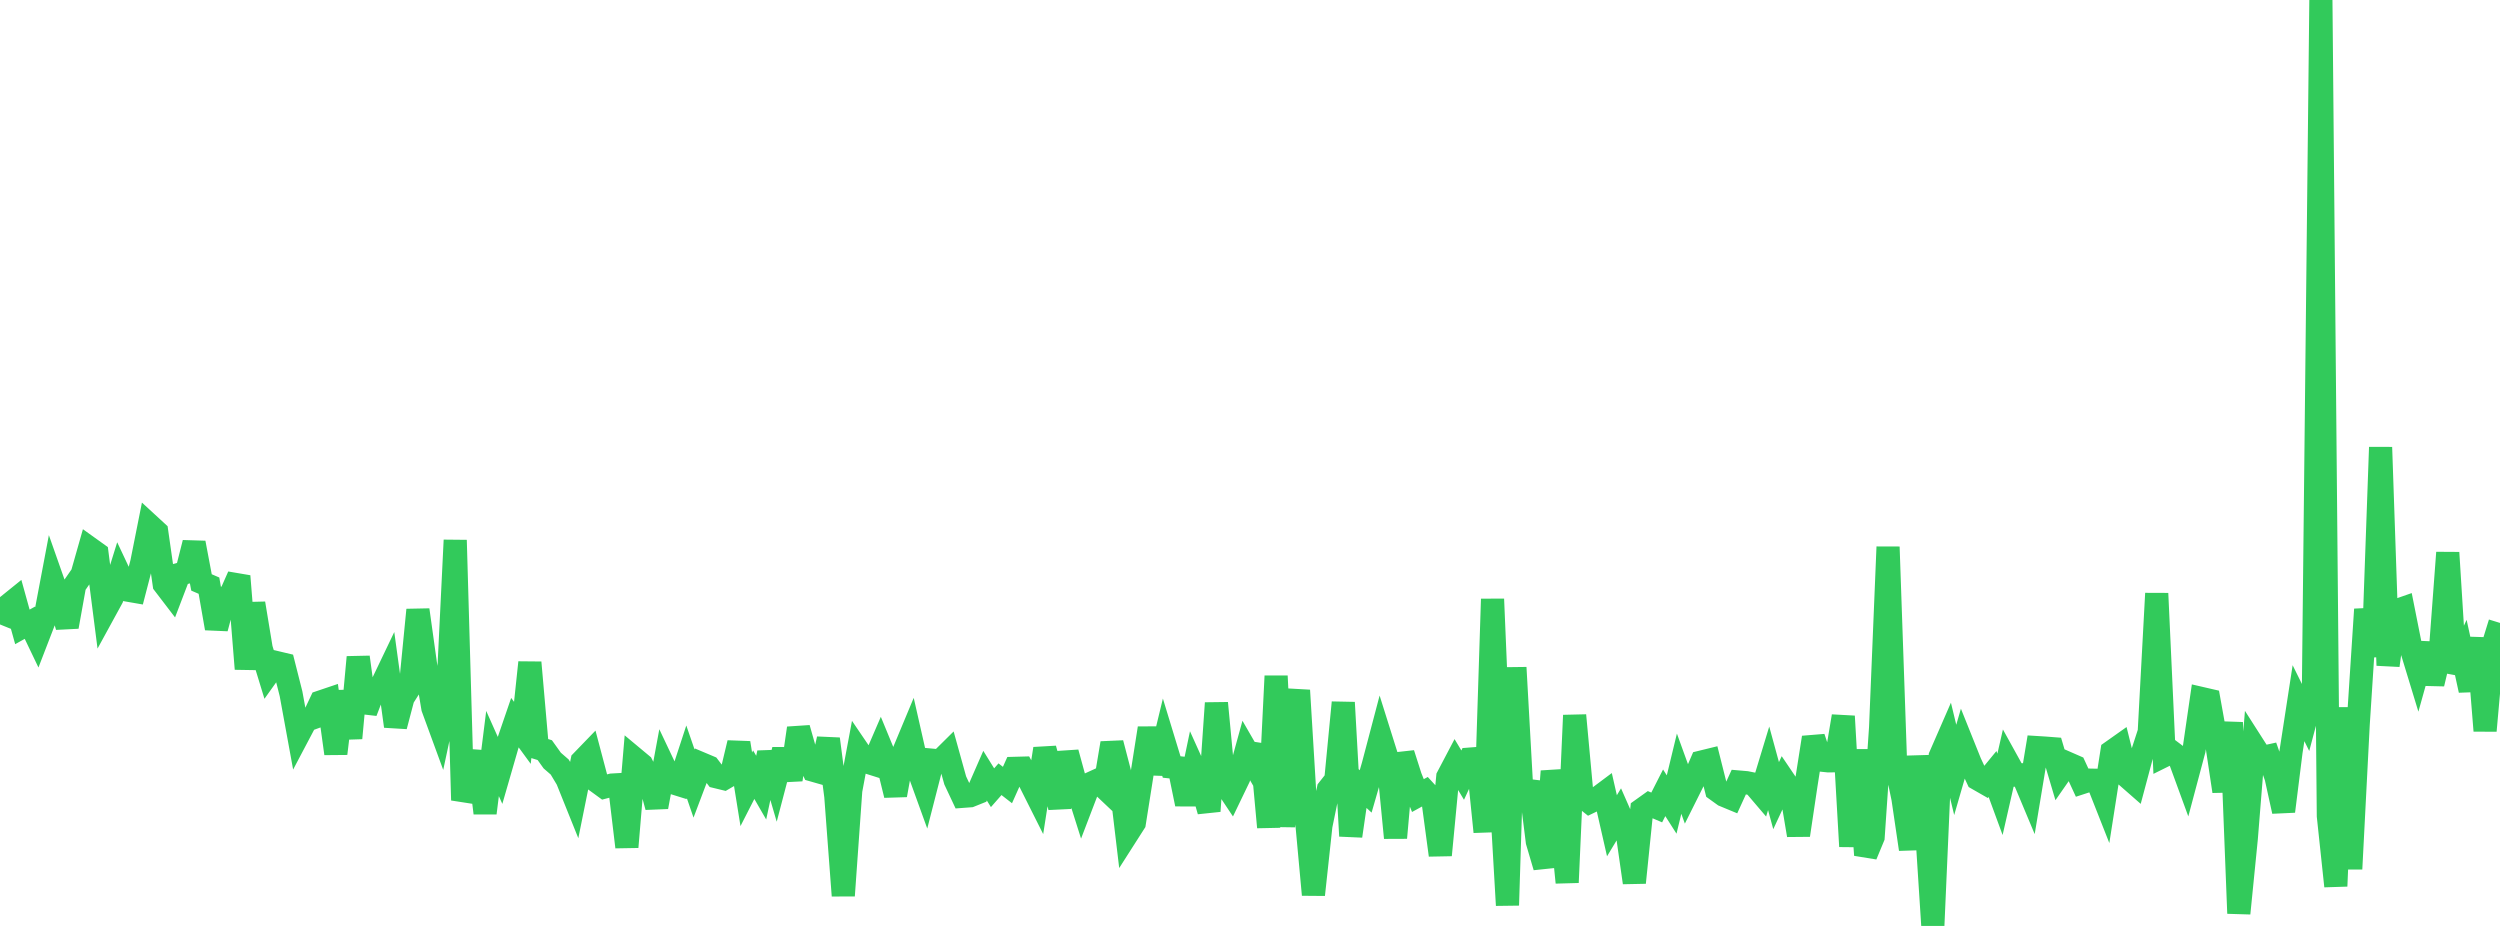 <?xml version="1.0" standalone="no"?>
<!DOCTYPE svg PUBLIC "-//W3C//DTD SVG 1.1//EN" "http://www.w3.org/Graphics/SVG/1.1/DTD/svg11.dtd">

<svg width="135" height="50" viewBox="0 0 135 50" preserveAspectRatio="none" 
  xmlns="http://www.w3.org/2000/svg"
  xmlns:xlink="http://www.w3.org/1999/xlink">


<polyline points="0.0, 33.72 0.403, 32.724 0.806, 32.399 1.209, 33.852 1.612, 33.627 2.015, 34.469 2.418, 33.426 2.821, 31.296 3.224, 32.44 3.627, 33.842 4.03, 31.604 4.433, 31.022 4.836, 29.603 5.239, 29.892 5.642, 33.035 6.045, 32.298 6.448, 31.003 6.851, 31.859 7.254, 31.929 7.657, 30.376 8.06, 28.353 8.463, 28.724 8.866, 31.544 9.269, 32.071 9.672, 31.016 10.075, 30.904 10.478, 29.314 10.881, 31.451 11.284, 31.625 11.687, 33.929 12.09, 32.414 12.493, 32.023 12.896, 31.113 13.299, 36.119 13.701, 32.584 14.104, 35.024 14.507, 36.34 14.91, 35.775 15.313, 35.871 15.716, 37.463 16.119, 39.667 16.522, 38.903 16.925, 38.756 17.328, 37.902 17.731, 37.766 18.134, 40.693 18.537, 37.336 18.94, 39.859 19.343, 35.488 19.746, 38.437 20.149, 37.388 20.552, 37.122 20.955, 36.28 21.358, 39.215 21.761, 37.685 22.164, 37.048 22.567, 32.935 22.97, 35.827 23.373, 38.228 23.776, 39.328 24.179, 37.449 24.582, 29.169 24.985, 43.209 25.388, 42.059 25.791, 40.599 26.194, 43.904 26.597, 40.69 27.0, 41.594 27.403, 40.198 27.806, 39.023 28.209, 39.574 28.612, 35.775 29.015, 40.382 29.418, 40.507 29.821, 41.07 30.224, 41.42 30.627, 42.091 31.03, 43.093 31.433, 41.1 31.836, 40.683 32.239, 42.206 32.642, 42.5 33.045, 42.394 33.448, 42.371 33.851, 45.738 34.254, 40.957 34.657, 41.293 35.06, 42.088 35.463, 43.574 35.866, 41.394 36.269, 42.245 36.672, 42.371 37.075, 41.14 37.478, 42.311 37.881, 41.245 38.284, 41.415 38.687, 41.945 39.09, 42.043 39.493, 41.807 39.896, 40.118 40.299, 42.621 40.701, 41.833 41.104, 42.532 41.507, 40.655 41.91, 42.033 42.313, 40.495 42.716, 42.103 43.119, 39.323 43.522, 40.743 43.925, 41.594 44.328, 41.709 44.731, 39.904 45.134, 42.998 45.537, 48.365 45.94, 42.685 46.343, 40.531 46.746, 41.124 47.149, 41.251 47.552, 40.316 47.955, 41.294 48.358, 42.935 48.761, 40.699 49.164, 39.732 49.567, 41.509 49.97, 42.623 50.373, 41.054 50.776, 41.091 51.179, 40.692 51.582, 42.143 51.985, 43.001 52.388, 42.971 52.791, 42.809 53.194, 41.887 53.597, 42.537 54.0, 42.078 54.403, 42.392 54.806, 41.491 55.209, 41.48 55.612, 42.214 56.015, 43.017 56.418, 40.432 56.821, 41.896 57.224, 43.599 57.627, 40.64 58.03, 42.115 58.433, 43.39 58.836, 42.337 59.239, 42.153 59.642, 42.534 60.045, 40.131 60.448, 41.677 60.851, 45.065 61.254, 44.434 61.657, 41.886 62.06, 39.323 62.463, 41.764 62.866, 40.095 63.269, 41.418 63.672, 41.46 64.075, 43.421 64.478, 41.493 64.881, 42.387 65.284, 43.799 65.687, 37.966 66.09, 42.225 66.493, 42.83 66.896, 41.993 67.299, 40.529 67.701, 41.226 68.104, 40.268 68.507, 44.67 68.91, 36.505 69.313, 44.628 69.716, 39.593 70.119, 37.28 70.522, 43.931 70.925, 48.315 71.328, 44.588 71.731, 42.625 72.134, 42.115 72.537, 37.936 72.94, 45.144 73.343, 42.364 73.746, 42.736 74.149, 41.341 74.552, 39.811 74.955, 41.092 75.358, 45.241 75.761, 40.7 76.164, 41.96 76.567, 42.961 76.97, 42.74 77.373, 43.179 77.776, 46.176 78.179, 41.953 78.582, 41.186 78.985, 41.857 79.388, 40.99 79.791, 40.959 80.194, 44.919 80.597, 32.349 81.0, 41.911 81.403, 48.884 81.806, 36.049 82.209, 43.279 82.612, 42.225 83.015, 45.447 83.418, 46.815 83.821, 41.651 84.224, 43.617 84.627, 47.654 85.03, 38.628 85.433, 42.993 85.836, 43.316 86.239, 43.122 86.642, 42.821 87.045, 44.591 87.448, 43.924 87.851, 44.842 88.254, 47.661 88.657, 43.719 89.06, 43.431 89.463, 43.603 89.866, 42.811 90.269, 43.444 90.672, 41.779 91.075, 42.893 91.478, 42.087 91.881, 41.151 92.284, 41.052 92.687, 42.654 93.09, 42.944 93.493, 43.111 93.896, 42.229 94.299, 42.264 94.701, 42.345 95.104, 42.818 95.507, 41.49 95.91, 42.965 96.313, 42.099 96.716, 42.695 97.119, 45.097 97.522, 42.395 97.925, 39.827 98.328, 41.044 98.731, 41.086 99.134, 41.08 99.537, 38.678 99.94, 45.706 100.343, 40.495 100.746, 46.172 101.149, 45.201 101.552, 39.298 101.955, 29.533 102.358, 41.178 102.761, 43.12 103.164, 45.858 103.567, 40.852 103.97, 43.739 104.373, 50.0 104.776, 40.826 105.179, 39.902 105.582, 41.575 105.985, 40.185 106.388, 41.19 106.791, 42.057 107.194, 42.288 107.597, 41.797 108.0, 42.895 108.403, 41.127 108.806, 41.856 109.209, 41.838 109.612, 42.8 110.015, 40.371 110.418, 40.396 110.821, 40.427 111.224, 41.787 111.627, 41.208 112.03, 41.384 112.433, 42.258 112.836, 42.127 113.239, 42.135 113.642, 43.157 114.045, 40.584 114.448, 40.299 114.851, 41.924 115.254, 42.277 115.657, 40.768 116.06, 39.526 116.463, 32.046 116.866, 40.804 117.269, 40.604 117.672, 40.908 118.075, 42.01 118.478, 40.498 118.881, 37.719 119.284, 37.812 119.687, 40.052 120.09, 42.729 120.493, 39.014 120.896, 49.321 121.299, 45.284 121.701, 40.287 122.104, 40.917 122.507, 40.828 122.91, 41.978 123.313, 43.81 123.716, 40.591 124.119, 37.972 124.522, 38.787 124.925, 37.273 125.328, 0.0 125.731, 44.062 126.134, 47.851 126.537, 38.212 126.94, 46.923 127.343, 39.111 127.746, 32.905 128.149, 35.444 128.552, 24.154 128.955, 35.932 129.358, 32.994 129.761, 32.853 130.164, 34.879 130.567, 36.201 130.97, 34.759 131.373, 36.922 131.776, 35.226 132.179, 29.843 132.582, 36.306 132.985, 35.429 133.388, 37.275 133.791, 34.464 134.194, 39.459 134.597, 34.942 135.0, 33.638" fill="none" stroke="#32ca5b" stroke-width="1.25"/>

</svg>